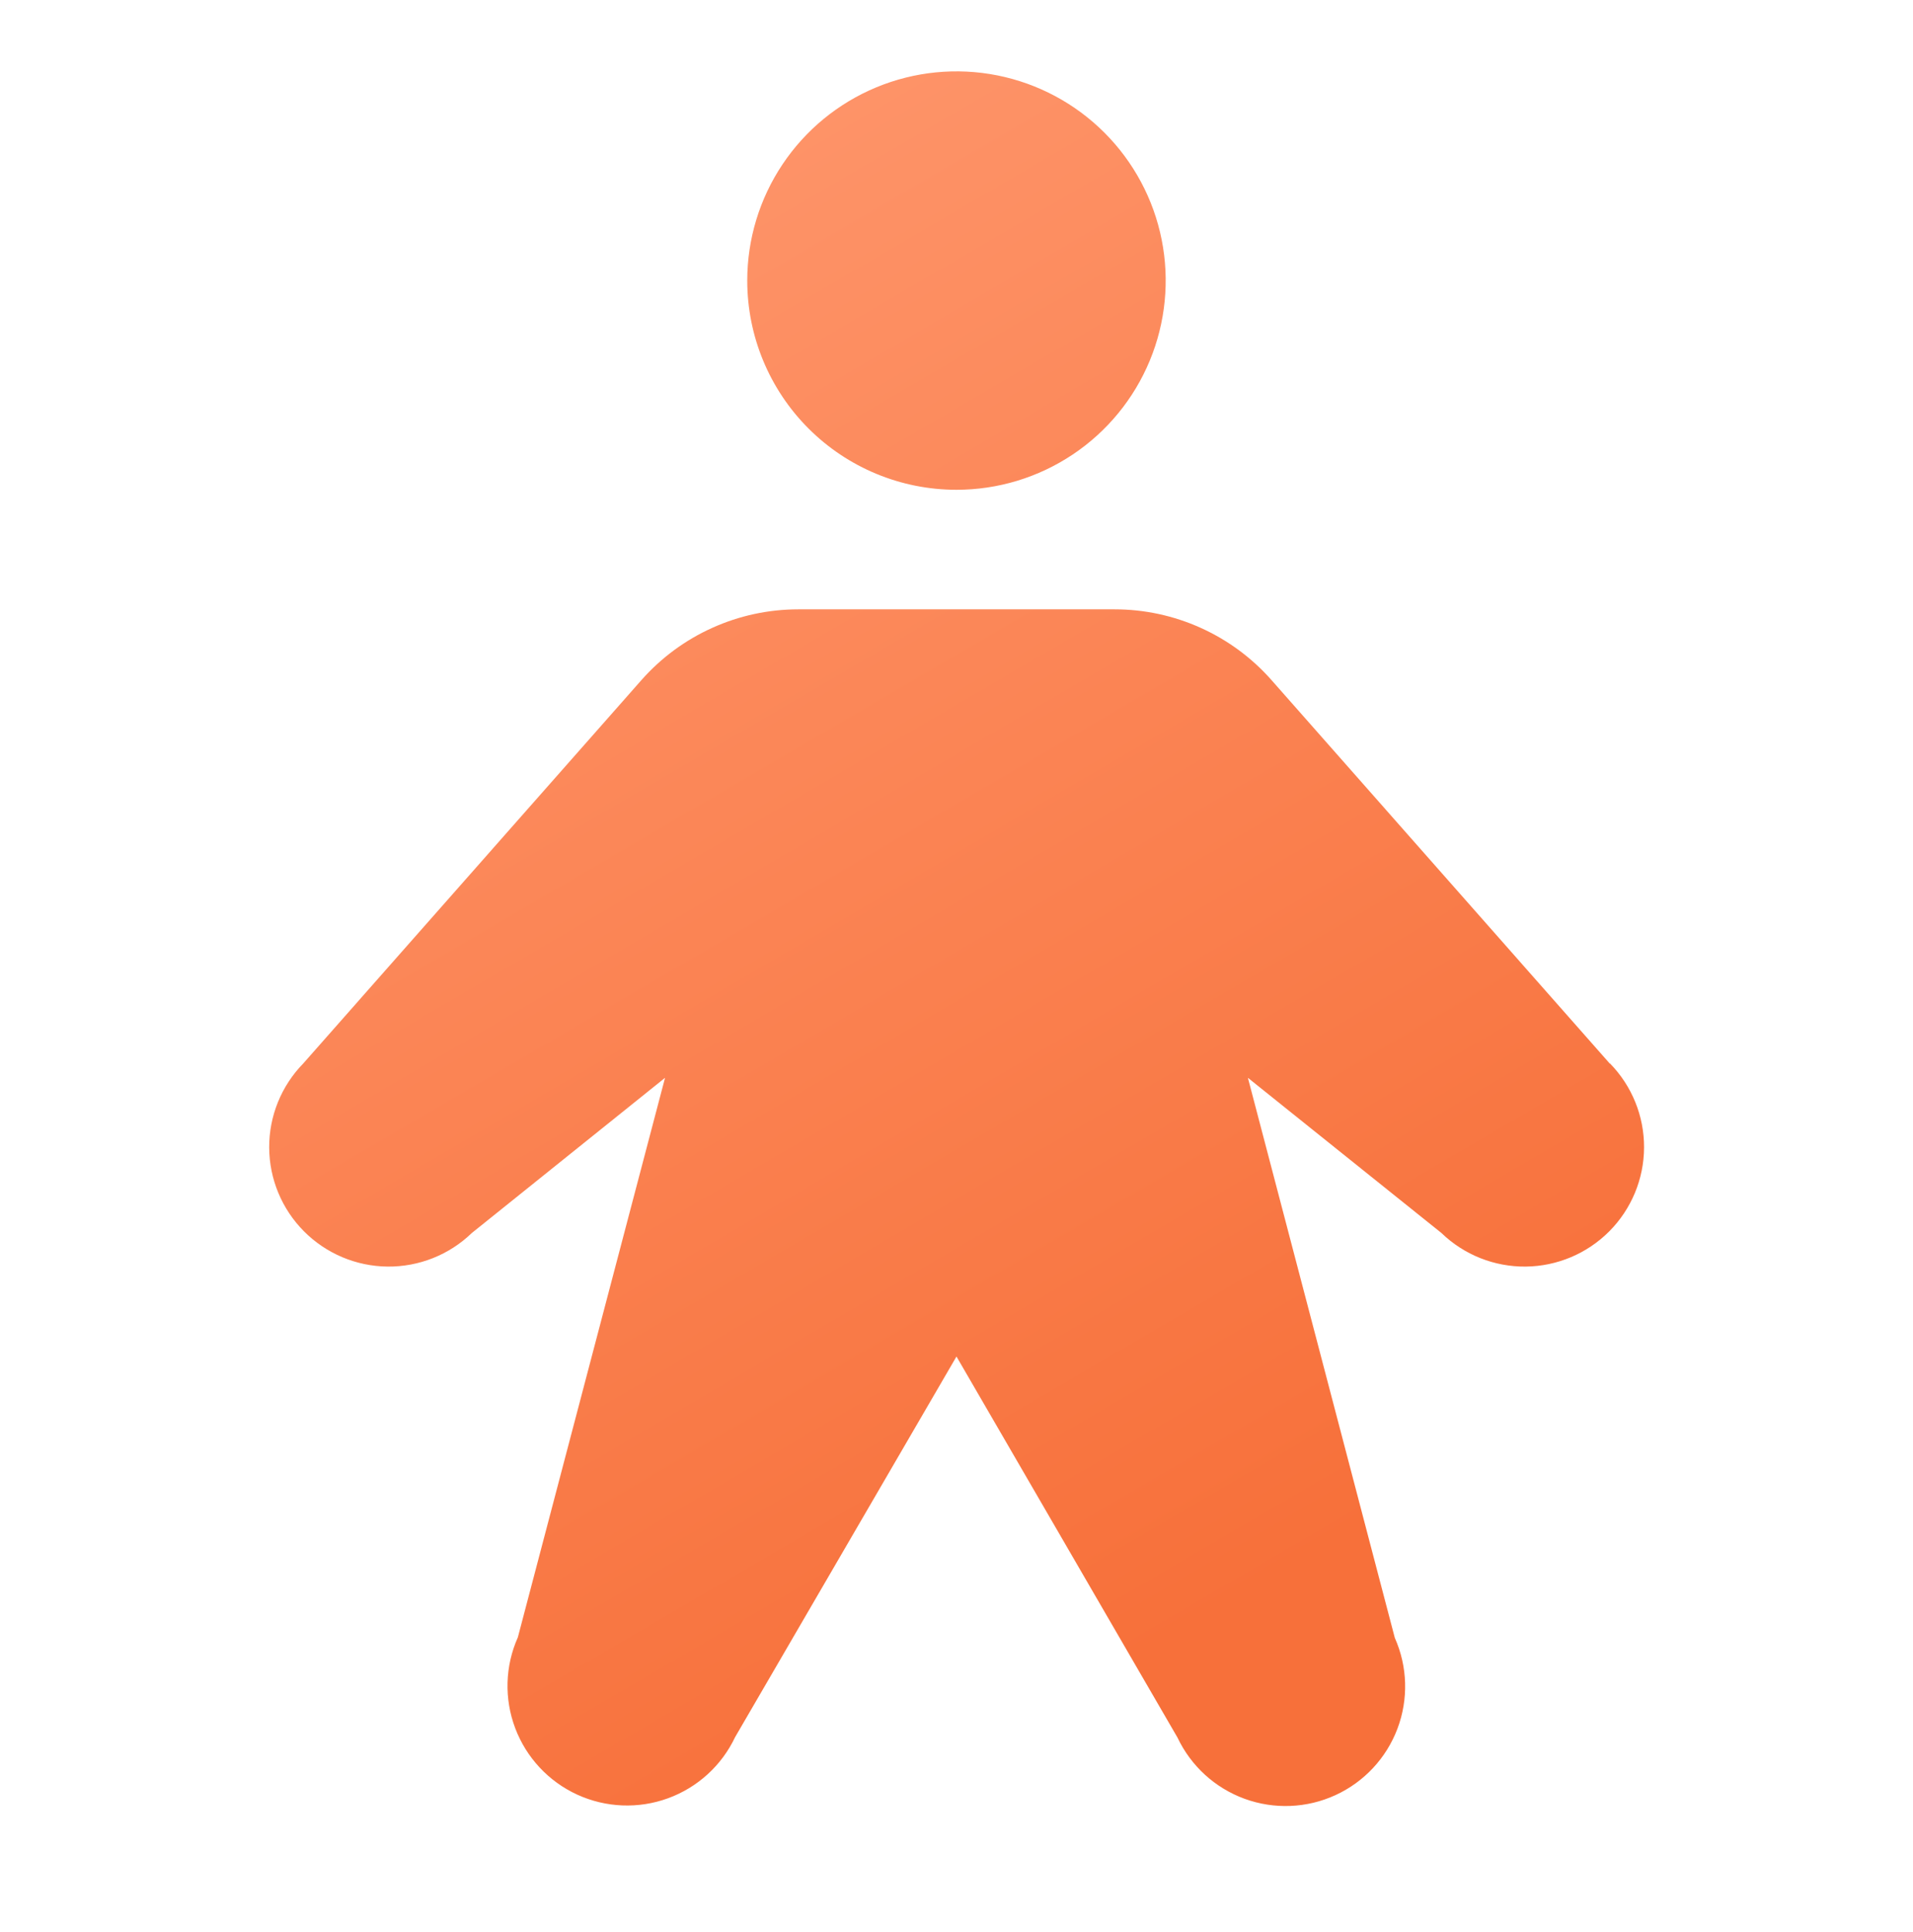 <svg xmlns="http://www.w3.org/2000/svg" width="101" height="102" viewBox="0 0 101 102" fill="none"><path d="M39.452 14.815C39.452 12.63 40.1 10.494 41.314 8.678C42.528 6.861 44.253 5.445 46.271 4.609C48.29 3.773 50.511 3.554 52.654 3.98C54.796 4.407 56.765 5.459 58.309 7.004C59.854 8.548 60.907 10.517 61.333 12.659C61.759 14.802 61.54 17.023 60.704 19.042C59.868 21.06 58.452 22.785 56.636 23.999C54.819 25.213 52.683 25.861 50.499 25.861C47.569 25.861 44.759 24.697 42.688 22.626C40.616 20.554 39.452 17.744 39.452 14.815ZM84.987 56.152L67.135 35.913C66.099 34.738 64.824 33.796 63.395 33.152C61.967 32.507 60.418 32.173 58.85 32.173H42.147C40.58 32.173 39.03 32.507 37.602 33.152C36.173 33.796 34.898 34.738 33.862 35.913L16.01 56.152C14.851 57.338 14.205 58.932 14.212 60.591C14.219 62.249 14.879 63.838 16.048 65.014C17.218 66.19 18.803 66.859 20.461 66.876C22.119 66.892 23.718 66.256 24.91 65.103L35.112 56.909L27.341 86.451C26.664 87.968 26.614 89.692 27.201 91.247C27.787 92.801 28.963 94.062 30.473 94.756C31.983 95.449 33.706 95.519 35.267 94.95C36.829 94.381 38.103 93.219 38.813 91.717L50.499 71.625L62.168 91.745C62.879 93.247 64.153 94.409 65.714 94.978C67.275 95.546 68.998 95.477 70.508 94.783C72.019 94.09 73.194 92.829 73.781 91.274C74.367 89.719 74.317 87.996 73.641 86.478L65.885 56.909L76.103 65.103C77.295 66.256 78.894 66.892 80.552 66.876C82.21 66.859 83.795 66.19 84.965 65.014C86.134 63.838 86.794 62.249 86.801 60.591C86.808 58.932 86.162 57.338 85.003 56.152H84.987Z" fill="url(#paint0_linear_87_200)"></path><defs><linearGradient id="paint0_linear_87_200" x1="8.83" y1="3.768" x2="58.471" y2="88.64" gradientUnits="userSpaceOnUse"><stop offset="0.038" stop-color="#FF9A71"></stop><stop offset="1" stop-color="#F7703A"></stop></linearGradient></defs></svg>